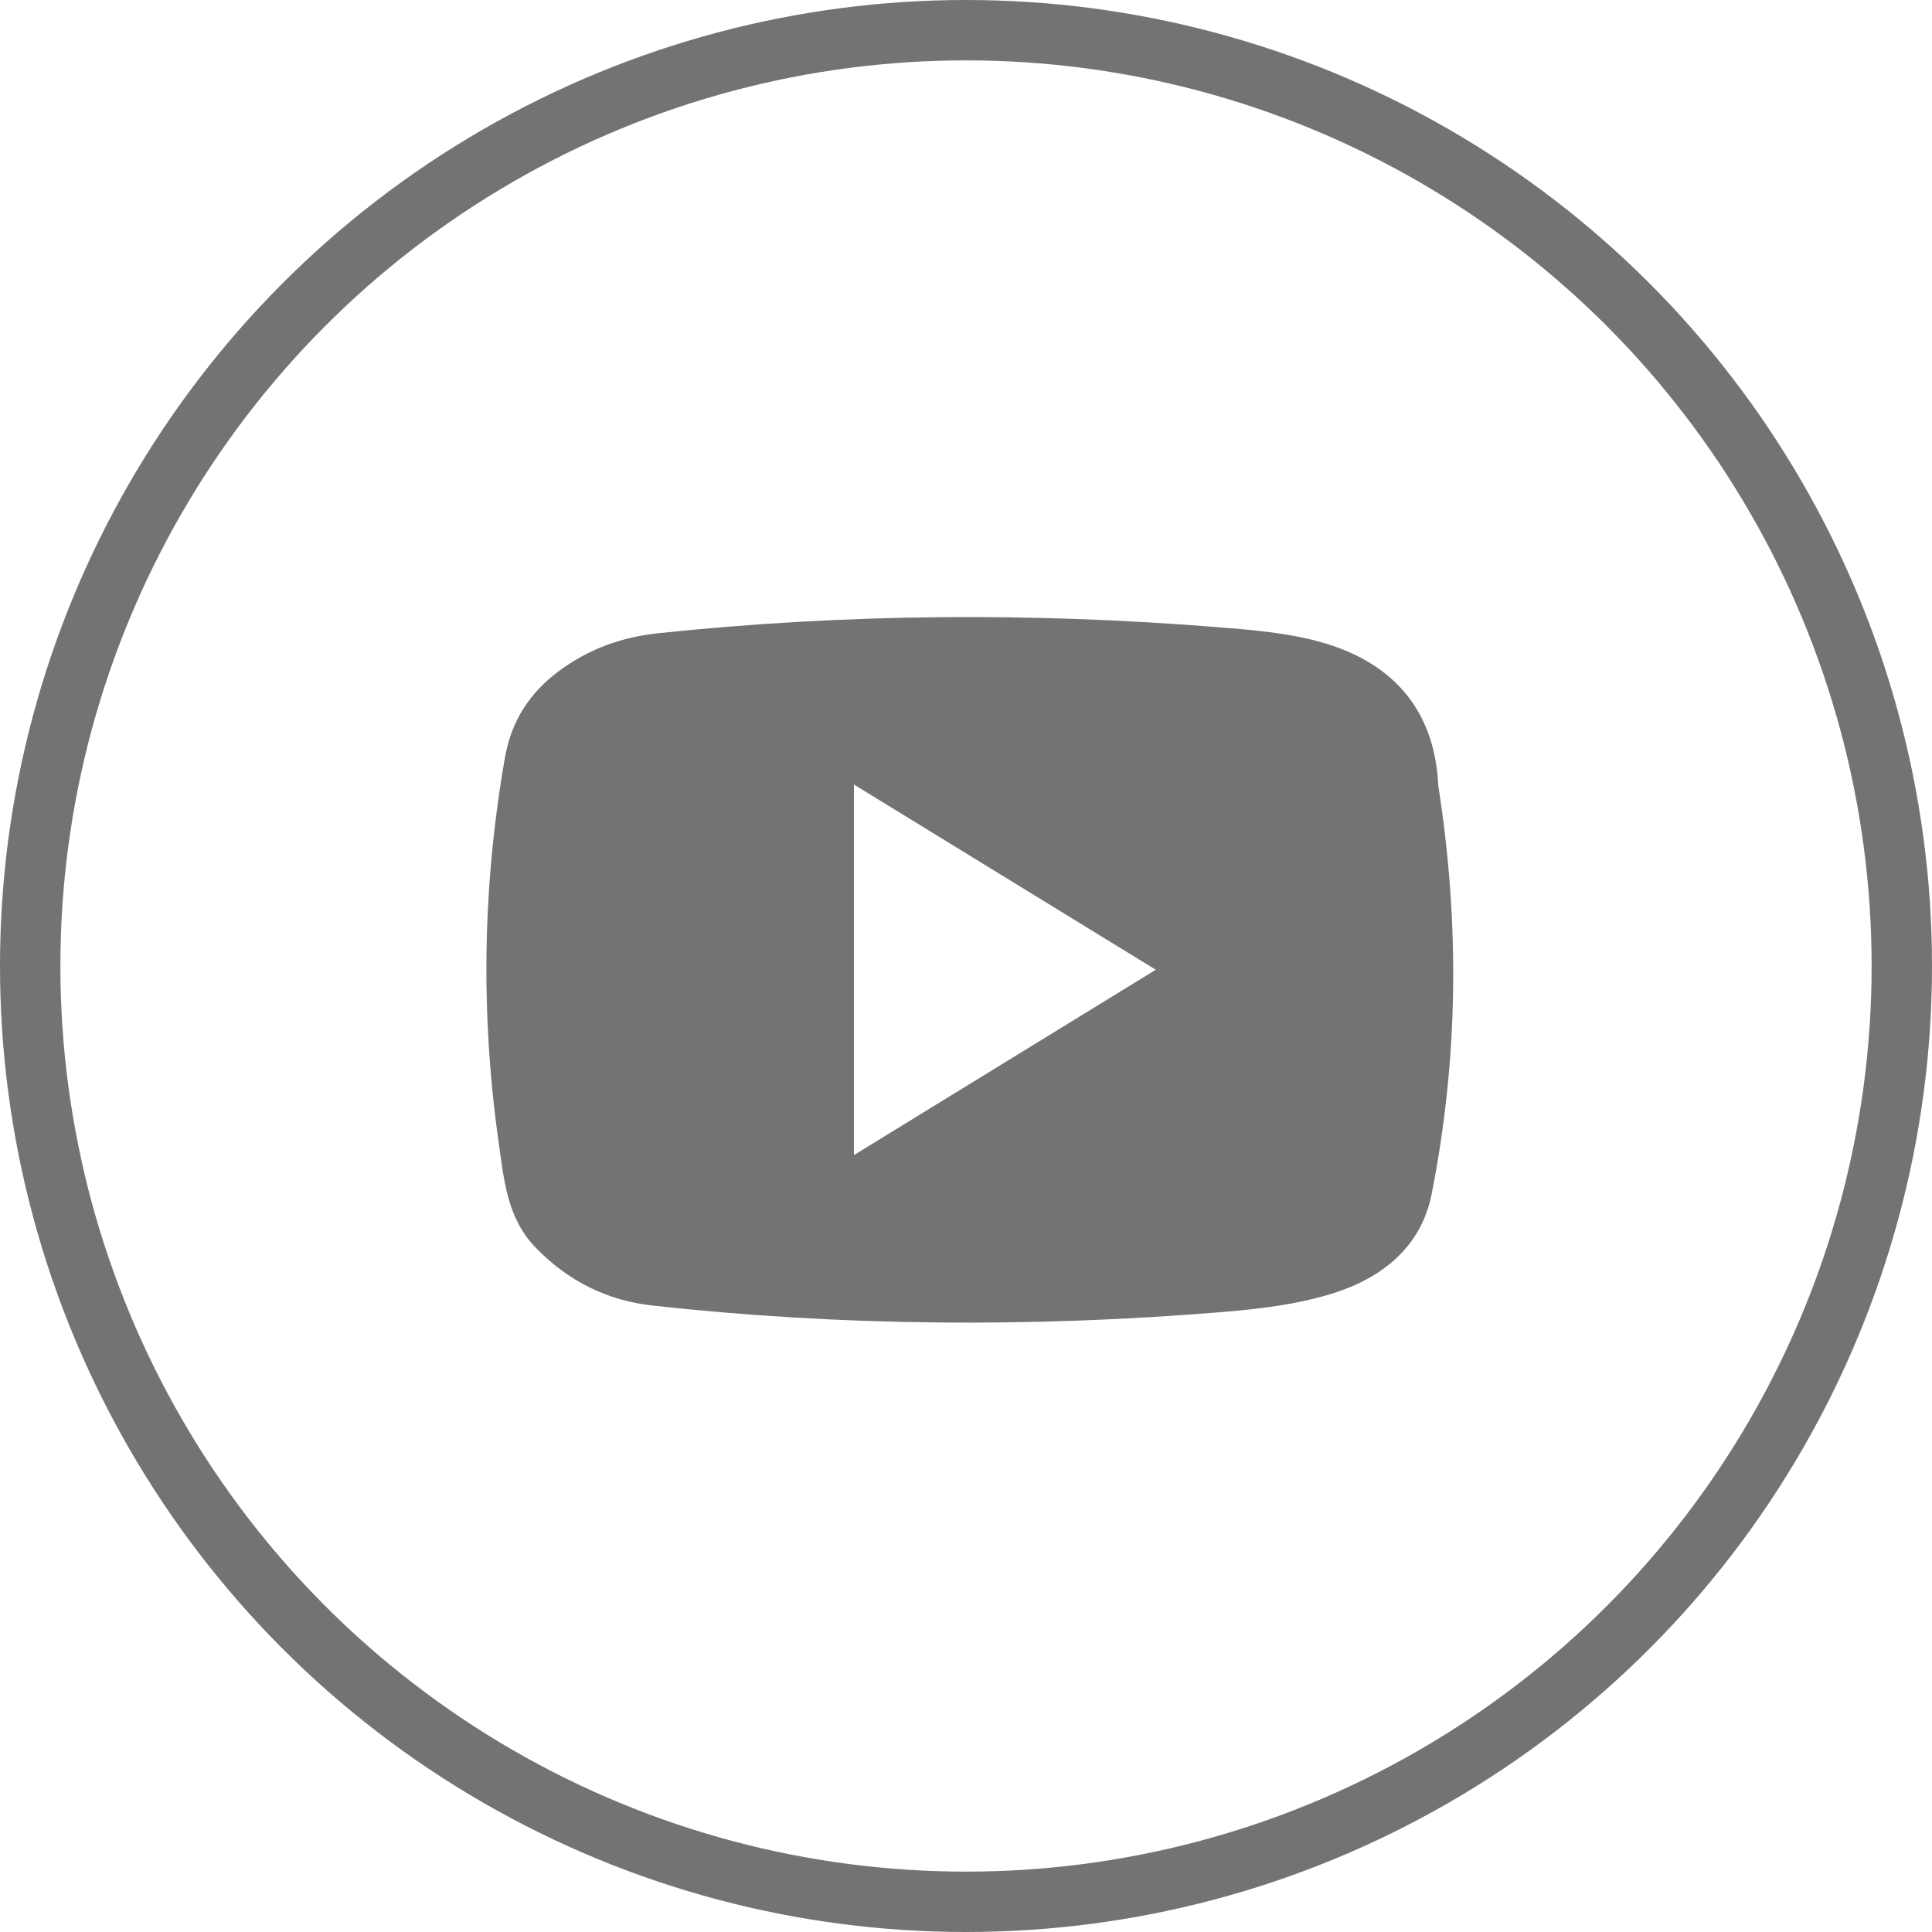 <svg version="1.1" id="Layer_1" xmlns="http://www.w3.org/2000/svg" x="0px" y="0px"
     width="100" height="100" viewBox="0 0 512 512" xml:space="preserve">
  <!-- Cirkel omlijning -->
  <circle cx="256" cy="256" r="248" fill="none" stroke="#737373" stroke-width="16"/>

  <!-- Vierkant met transparant pijltje -->
  <path fill="#737373" opacity="1" stroke="none"
        d="
M381.17,208.277
	C380.251,188.454 369.469,175.976 351.134,170.482
	C342.005,167.747 332.176,166.965 322.592,166.197
	C273.145,162.232 223.726,162.608 174.364,167.819
	C164.694,168.84 155.918,172.044 148.132,177.83
	C140.35,183.613 135.514,191.03 133.793,200.891
	C127.866,234.834 127.328,268.815 132.17,302.882
	C133.566,312.704 134.371,322.779 141.922,330.599
	C150.506,339.488 160.923,344.67 173.03,345.999
	C223.033,351.486 273.133,351.838 323.243,347.757
	C333.297,346.938 343.575,345.765 353.136,342.785
	C366.016,338.771 376.595,330.613 379.388,316.498
	C386.434,280.886 386.926,245.041 381.17,208.277
	z
	M226.302,276
	C226.302,253.397 226.302,231.294 226.302,207.91
	C253.281,224.464 279.449,240.52 306.296,256.993
	C279.529,273.428 253.422,289.457 226.302,306.109
	C226.302,295.591 226.302,286.045 226.302,276
	z"/>

</svg>
